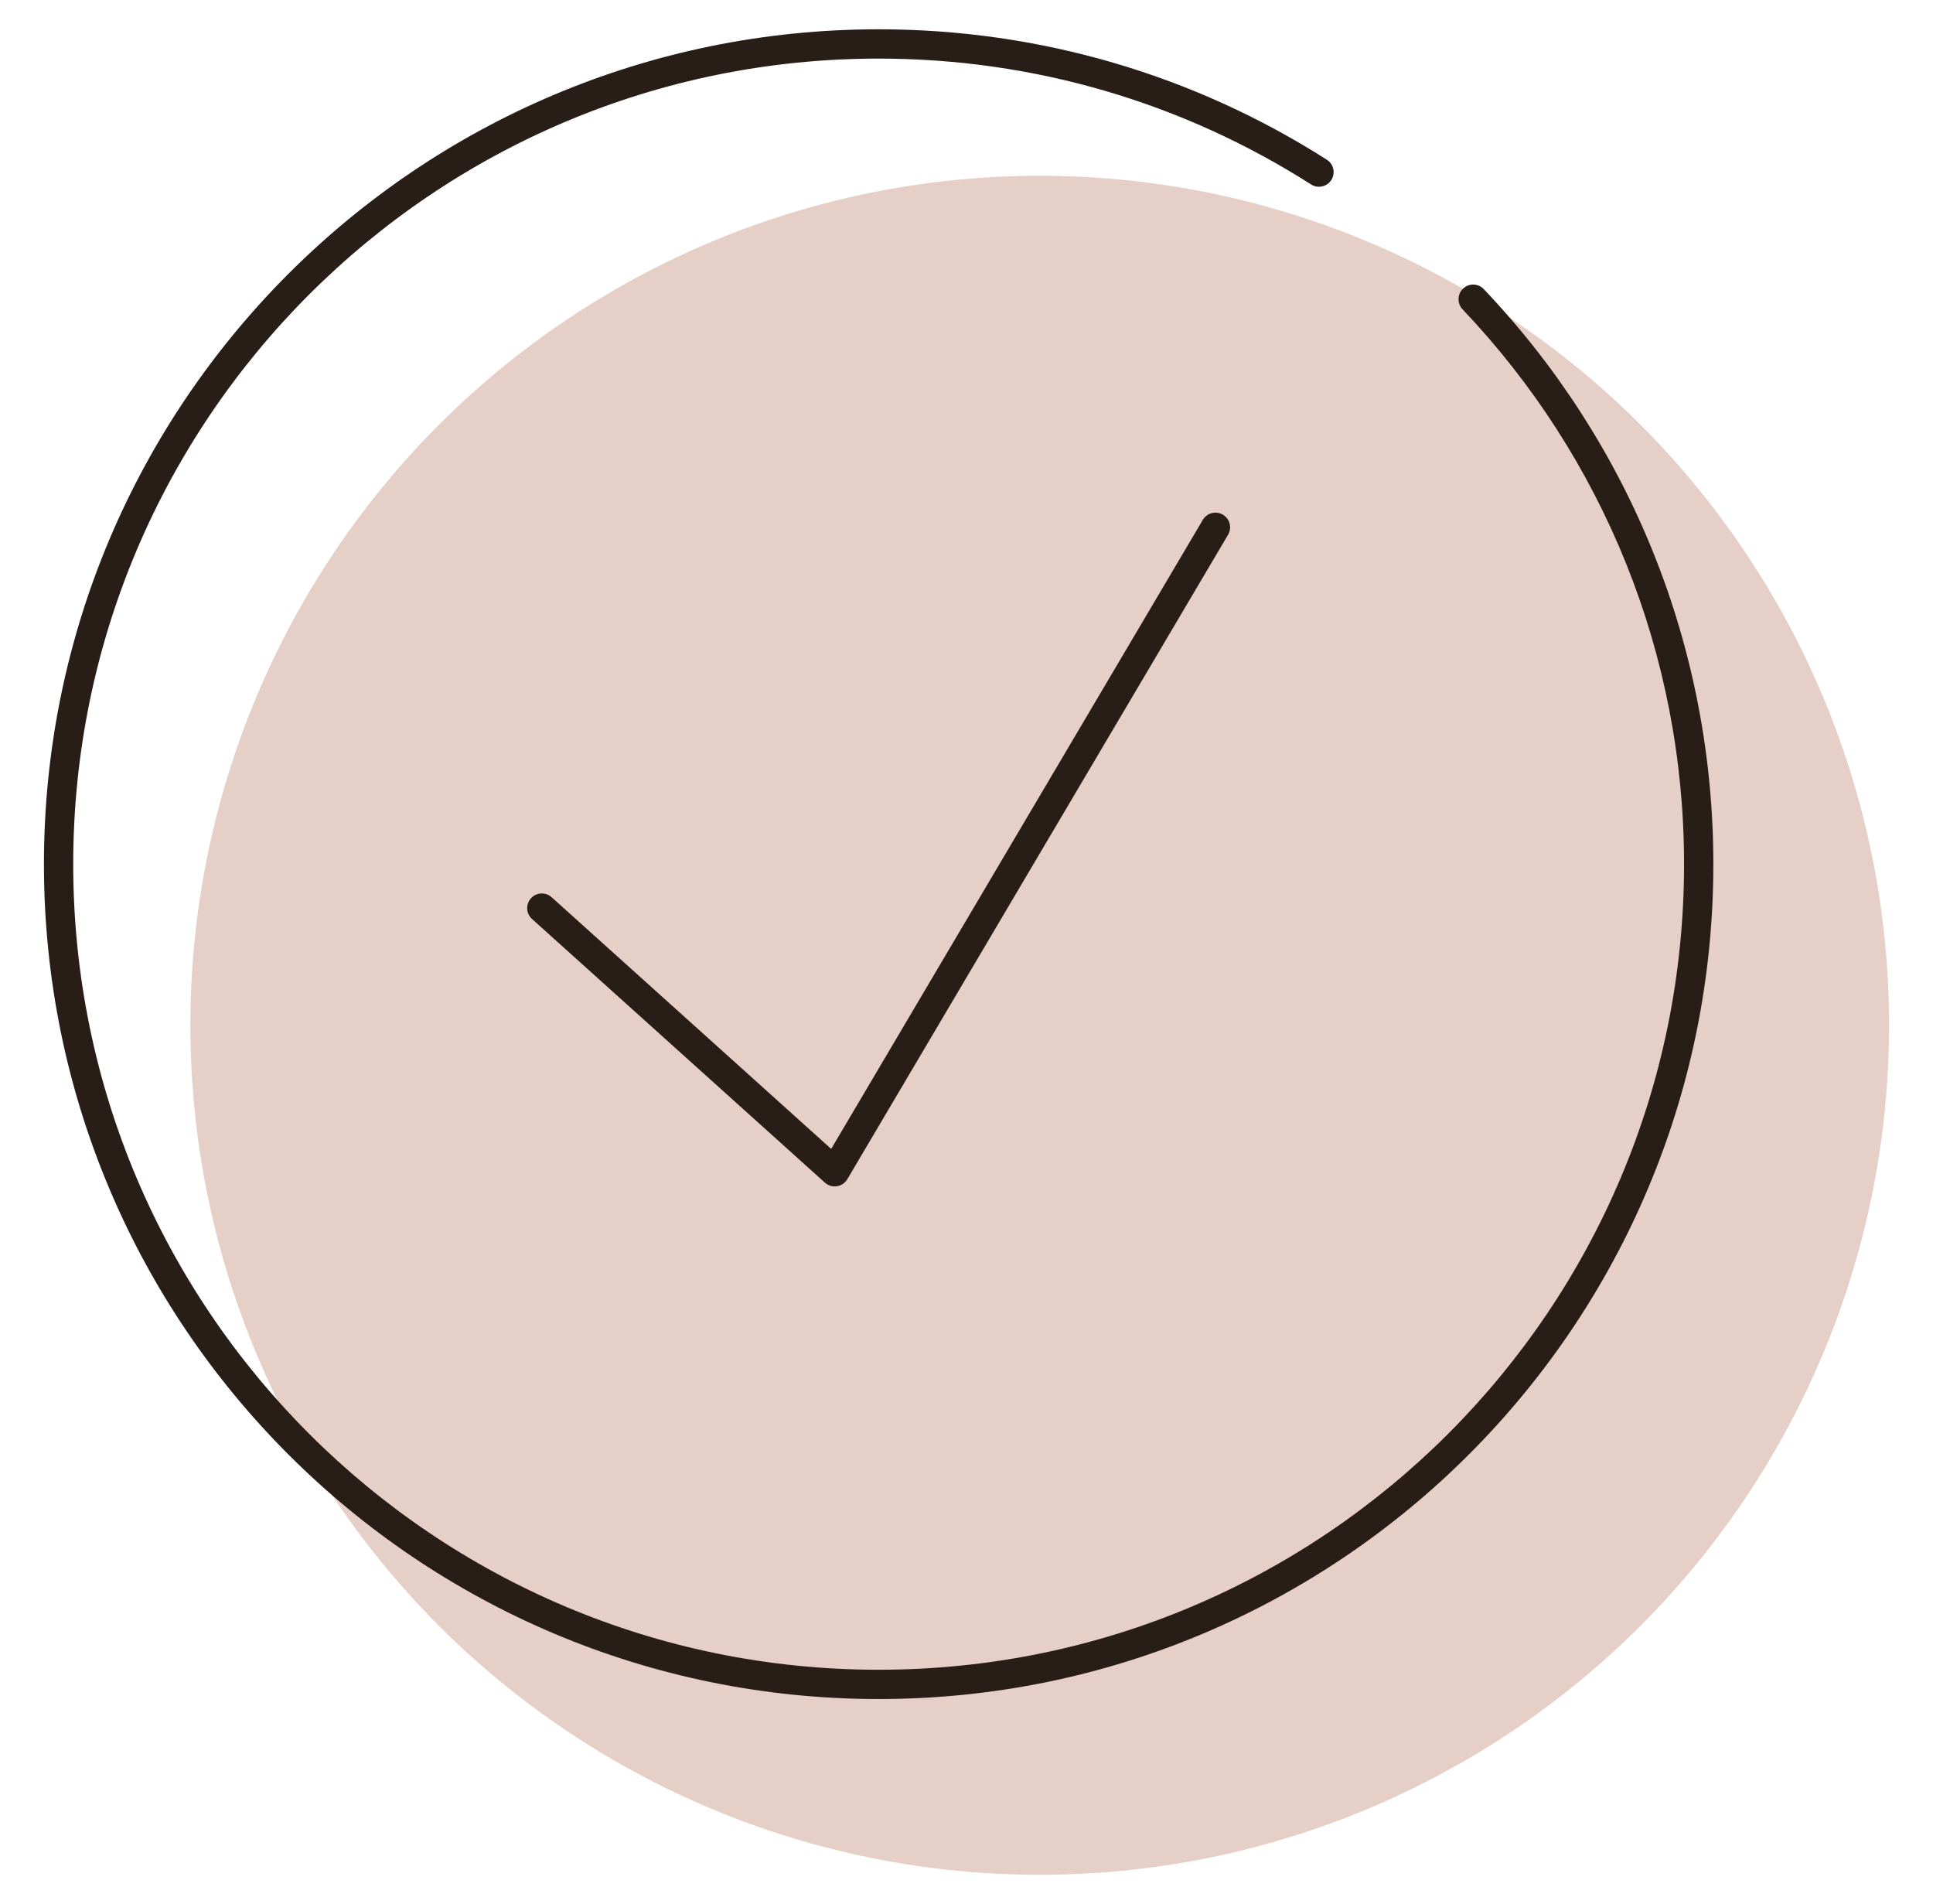 <svg width="66" height="65" viewBox="0 0 66 65" fill="none" xmlns="http://www.w3.org/2000/svg">
<circle cx="35.5" cy="35" r="29" fill="#E5CFC7"/>
<path d="M45.304 5.453C40.768 2.56 35.498 1 30 1C14.26 1 1.5 13.76 1.5 29.5C1.5 45.24 14.26 58 30 58C45.74 58 58.5 45.24 58.5 29.5C58.5 22.093 55.662 15.131 50.662 9.87C50.471 9.67 50.155 9.662 49.955 9.852C49.755 10.042 49.747 10.358 49.937 10.559C54.762 15.636 57.5 22.352 57.5 29.5C57.5 44.688 45.188 57 30 57C14.812 57 2.5 44.688 2.5 29.5C2.5 14.312 14.812 2 30 2C35.307 2 40.389 3.505 44.766 6.297C44.999 6.445 45.308 6.377 45.457 6.144C45.605 5.911 45.537 5.602 45.304 5.453Z" fill="#291D18"/>
<path fill-rule="evenodd" clip-rule="evenodd" d="M28.78 40.415C28.826 40.383 28.868 40.343 28.903 40.296C28.915 40.28 28.926 40.263 28.936 40.245L41.931 18.254C42.071 18.017 41.992 17.71 41.754 17.57C41.517 17.429 41.21 17.508 41.069 17.746L28.38 39.22L18.834 30.628C18.629 30.444 18.313 30.46 18.128 30.666C17.944 30.871 17.96 31.187 18.166 31.372L28.158 40.365C28.172 40.378 28.188 40.391 28.204 40.403C28.251 40.438 28.303 40.463 28.358 40.48C28.429 40.501 28.504 40.505 28.576 40.494C28.648 40.483 28.718 40.457 28.78 40.415Z" fill="#291D18"/>
</svg>
